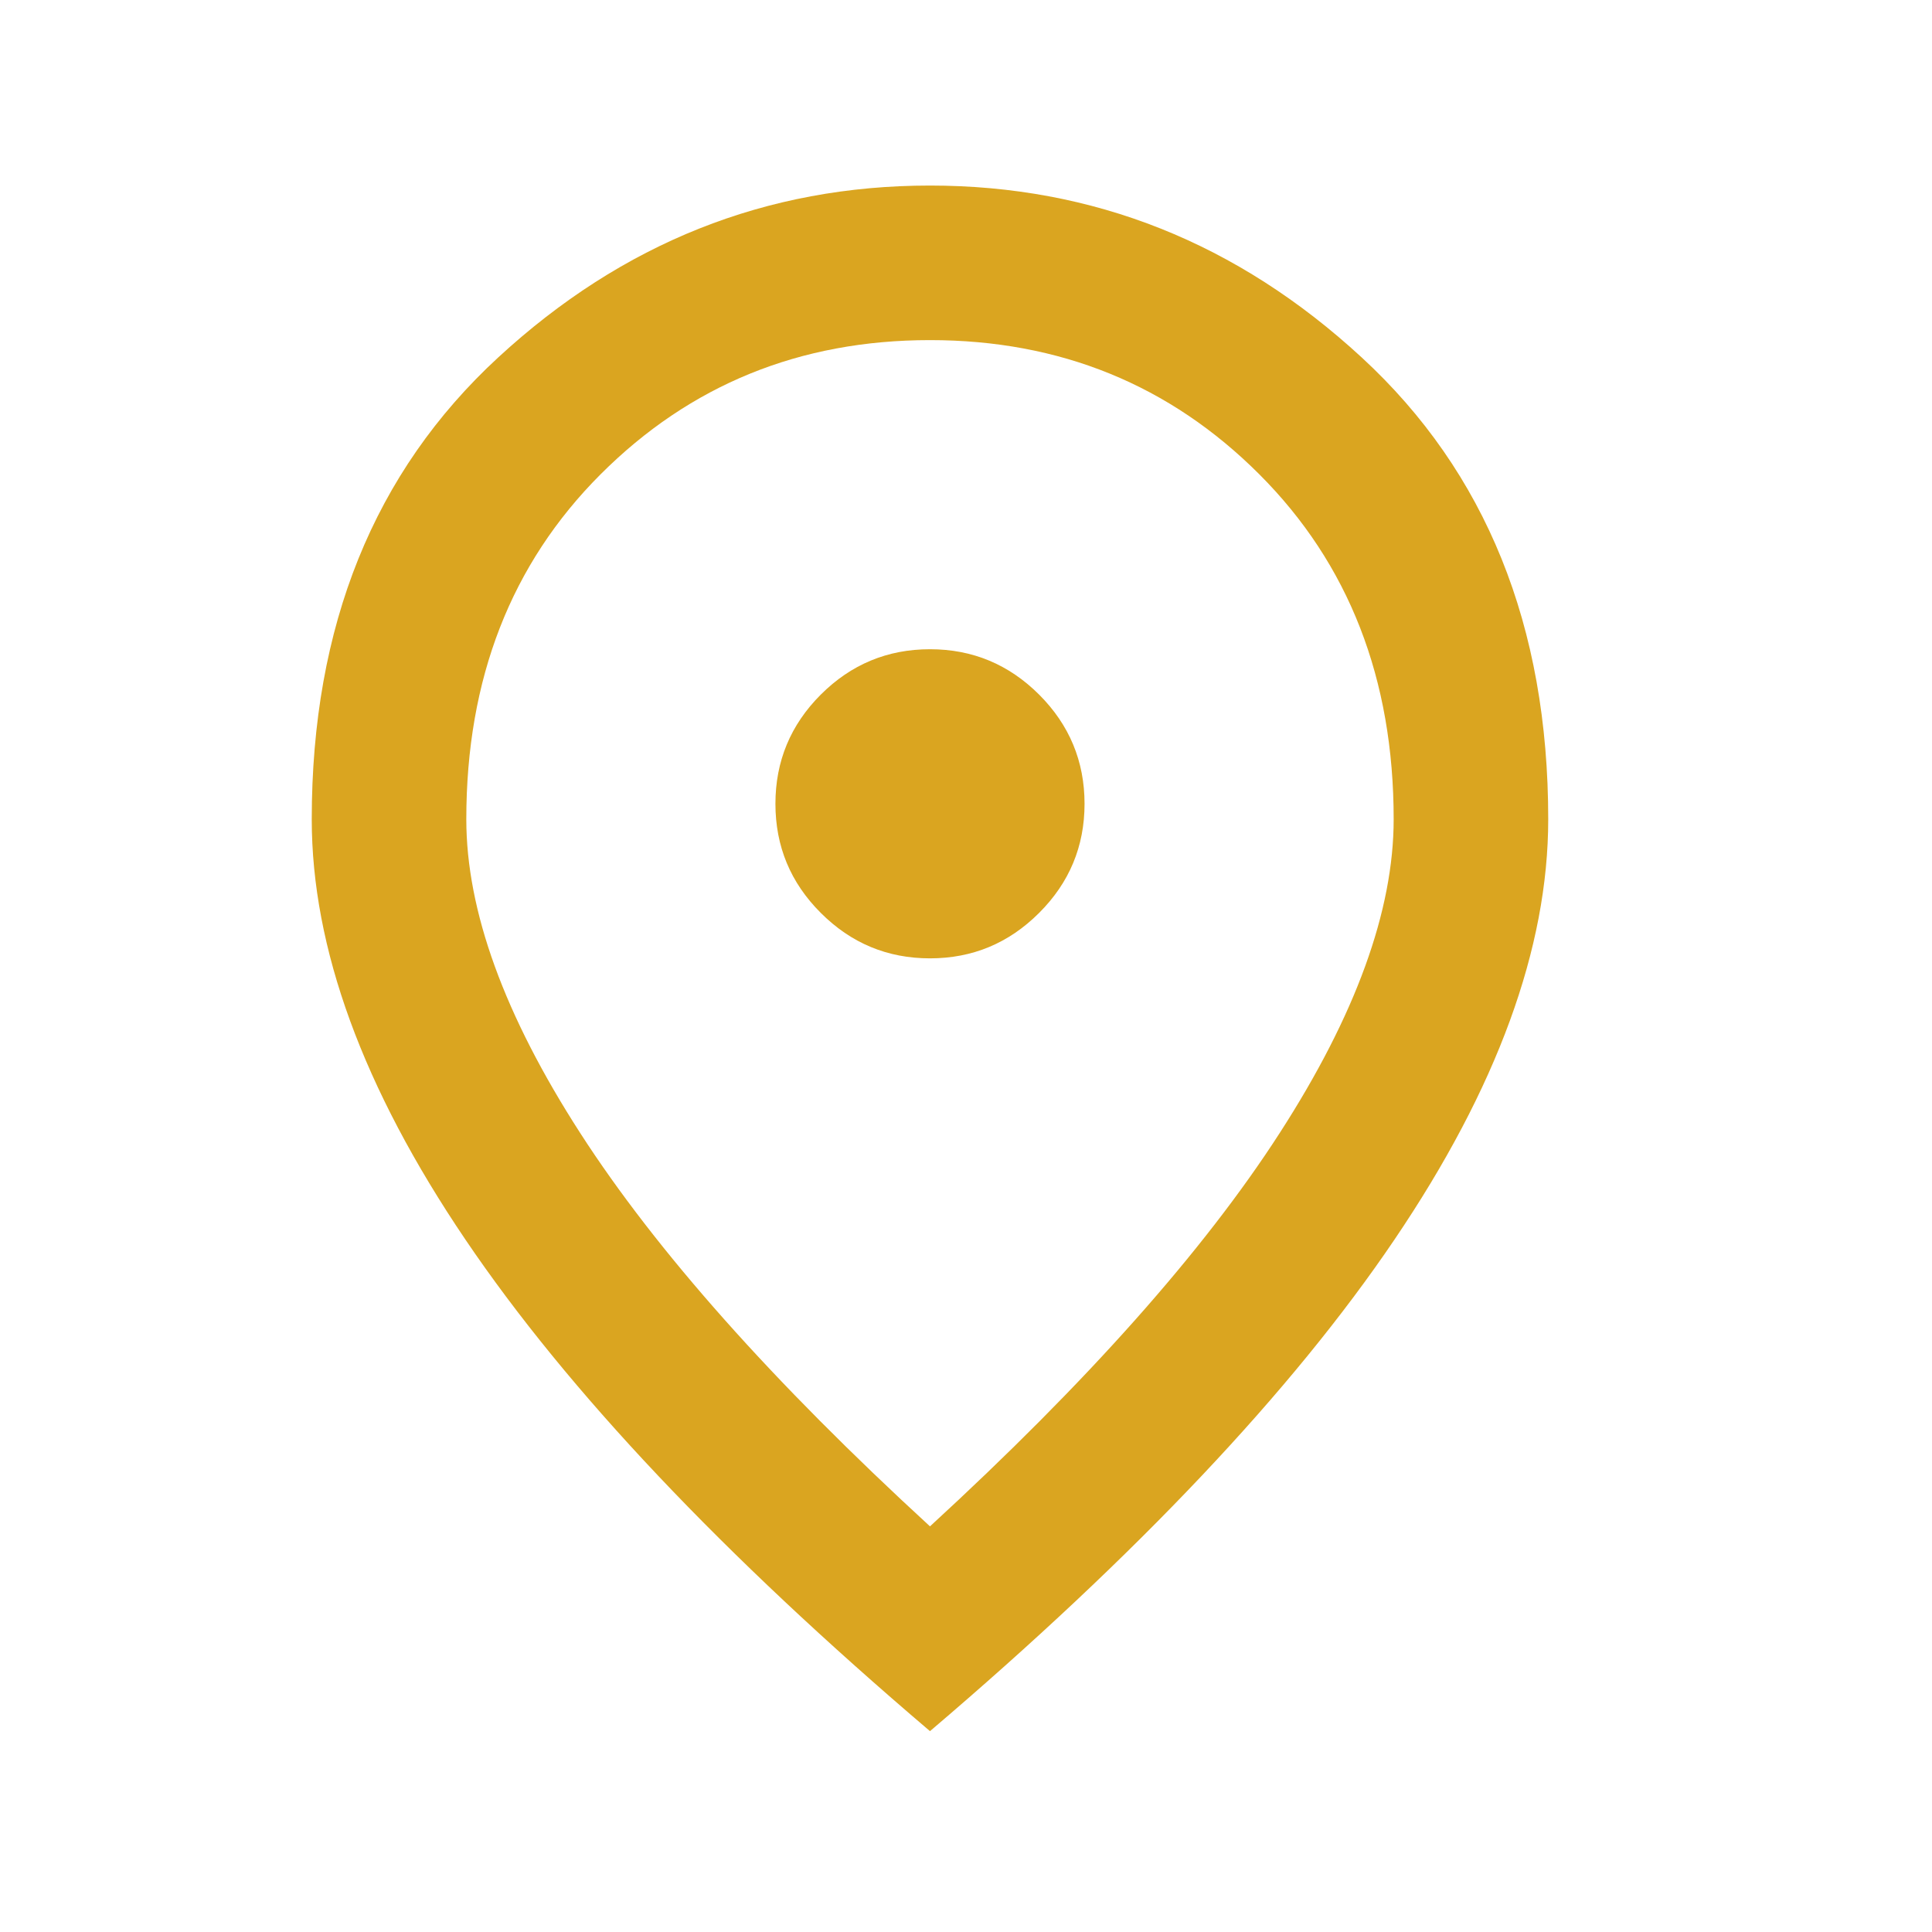 <svg width="25" height="25" viewBox="0 0 25 25" fill="none" xmlns="http://www.w3.org/2000/svg">
<mask id="mask0_8181_126" style="mask-type:alpha" maskUnits="userSpaceOnUse" x="0" y="0" width="25" height="25">
<rect x="0.034" y="0.401" width="24" height="24" fill="#D9D9D9"/>
</mask>
<g mask="url(#mask0_8181_126)">
<path d="M12.034 12.401C12.584 12.401 13.054 12.205 13.446 11.813C13.838 11.422 14.034 10.951 14.034 10.401C14.034 9.851 13.838 9.38 13.446 8.988C13.054 8.597 12.584 8.401 12.034 8.401C11.483 8.401 11.013 8.597 10.621 8.988C10.229 9.38 10.034 9.851 10.034 10.401C10.034 10.951 10.229 11.422 10.621 11.813C11.013 12.205 11.483 12.401 12.034 12.401ZM12.034 19.751C14.067 17.884 15.575 16.188 16.558 14.663C17.542 13.138 18.034 11.784 18.034 10.601C18.034 8.784 17.454 7.297 16.296 6.138C15.138 4.98 13.717 4.401 12.034 4.401C10.35 4.401 8.929 4.98 7.771 6.138C6.613 7.297 6.034 8.784 6.034 10.601C6.034 11.784 6.525 13.138 7.509 14.663C8.492 16.188 10 17.884 12.034 19.751ZM12.034 22.401C9.35 20.117 7.346 17.997 6.021 16.038C4.696 14.08 4.034 12.268 4.034 10.601C4.034 8.101 4.838 6.109 6.446 4.626C8.054 3.143 9.917 2.401 12.034 2.401C14.15 2.401 16.013 3.143 17.621 4.626C19.229 6.109 20.034 8.101 20.034 10.601C20.034 12.268 19.371 14.08 18.046 16.038C16.721 17.997 14.717 20.117 12.034 22.401Z" fill="#DAA520"/>
</g>
</svg>
